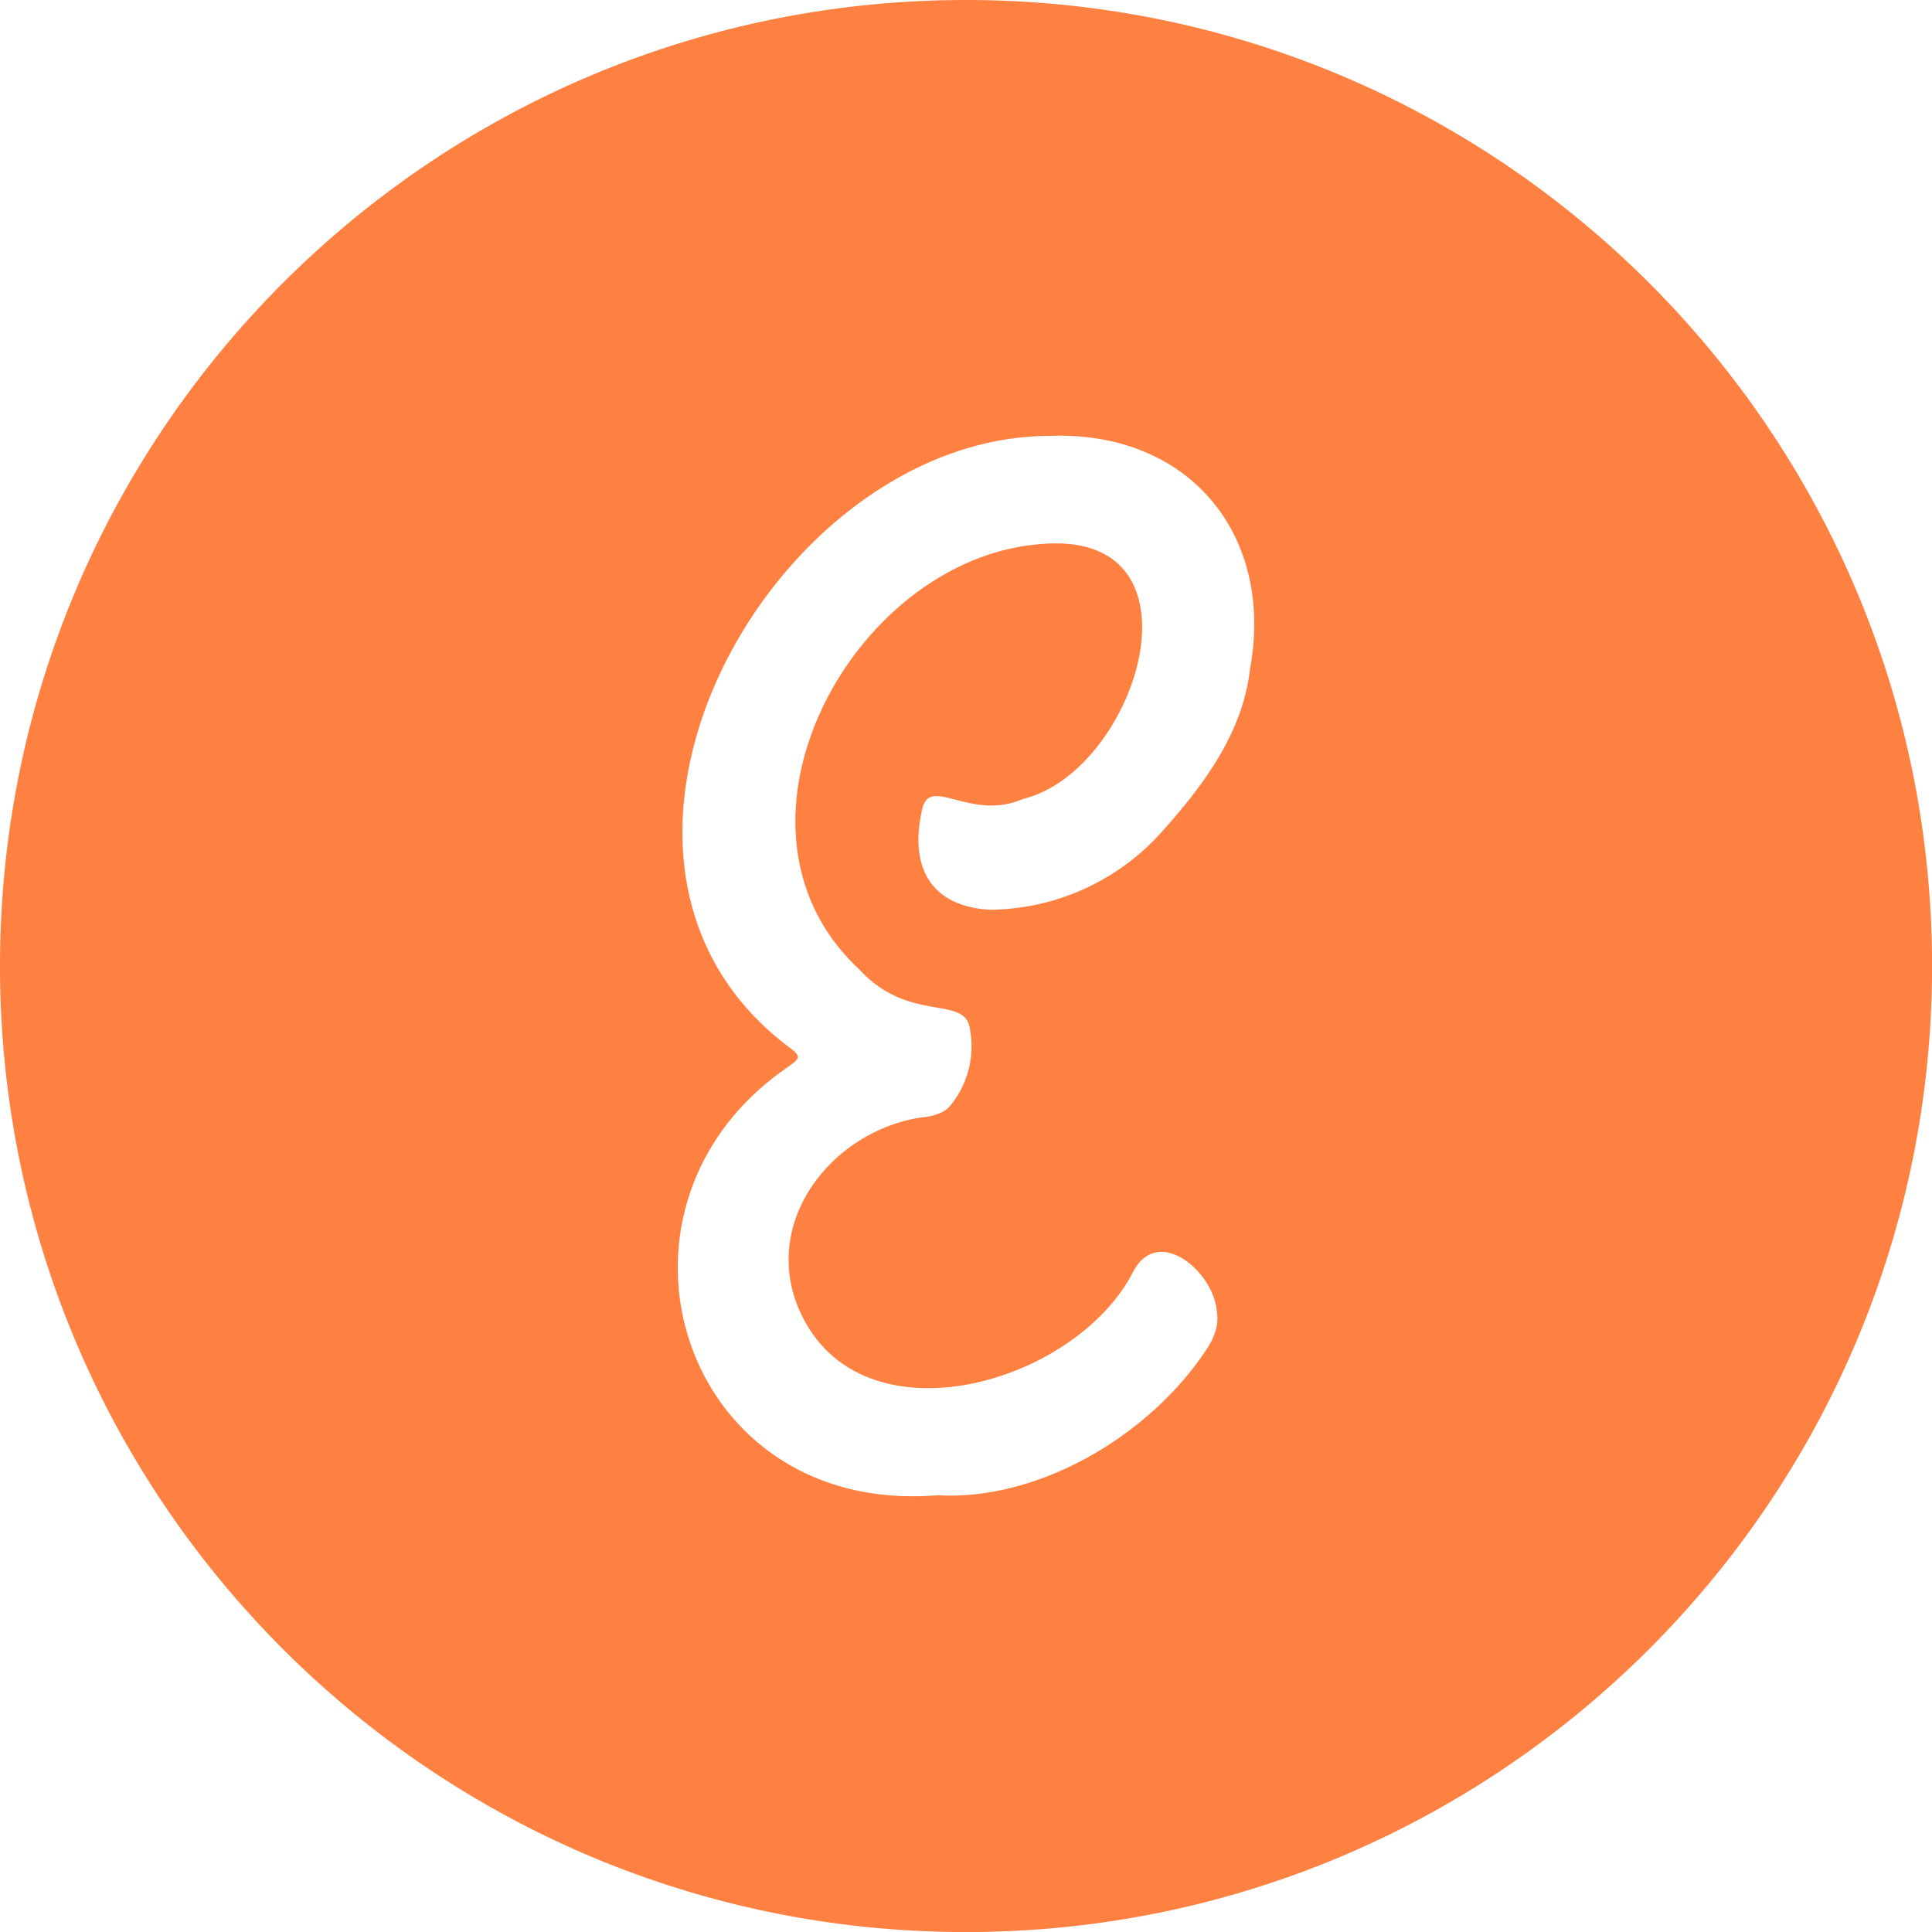 <svg xmlns="http://www.w3.org/2000/svg" viewBox="0 0 1022.97 1022.97"><defs><style>.cls-1{fill:#ff8142;}</style></defs><g id="Layer_2" data-name="Layer 2"><g id="Layer_1-2" data-name="Layer 1"><path class="cls-1" d="M511.48,0C229,0,0,229,0,511.48S229,1023,511.48,1023,1023,794,1023,511.48,794,0,511.48,0ZM661.86,354.33c-3.91,34.08-25,62-47.38,86.88A123.41,123.41,0,0,1,524,481.7c-32.85-2-41.95-24.43-36-51.84,3.38-20.87,25.16,5.66,53.76-6.86,60.31-14.63,100.12-142,10.45-135-100.7,6.65-178.4,149.94-97.17,225.35,26.41,28.72,56,13.21,58.5,31.42a49.5,49.5,0,0,1-10.64,41c-2.46,3-7.46,4.72-11.58,5.48-45.77,4.77-85.2,49-70.71,95.58,27.12,80.77,147.21,48.58,179.15-13,12.92-25.51,41.81-1.18,44.3,18.92,1.71,8.18-.79,15.09-5.32,21.86C608.8,760.1,550,794.8,496.44,791.7,360.21,803,309.52,639.37,416.58,565.4c7.37-5.16,8-6,.54-11.43-131.36-99.93-8.43-323,138.69-323.16C628.74,228,675,282.36,661.86,354.33Z"/></g></g></svg>